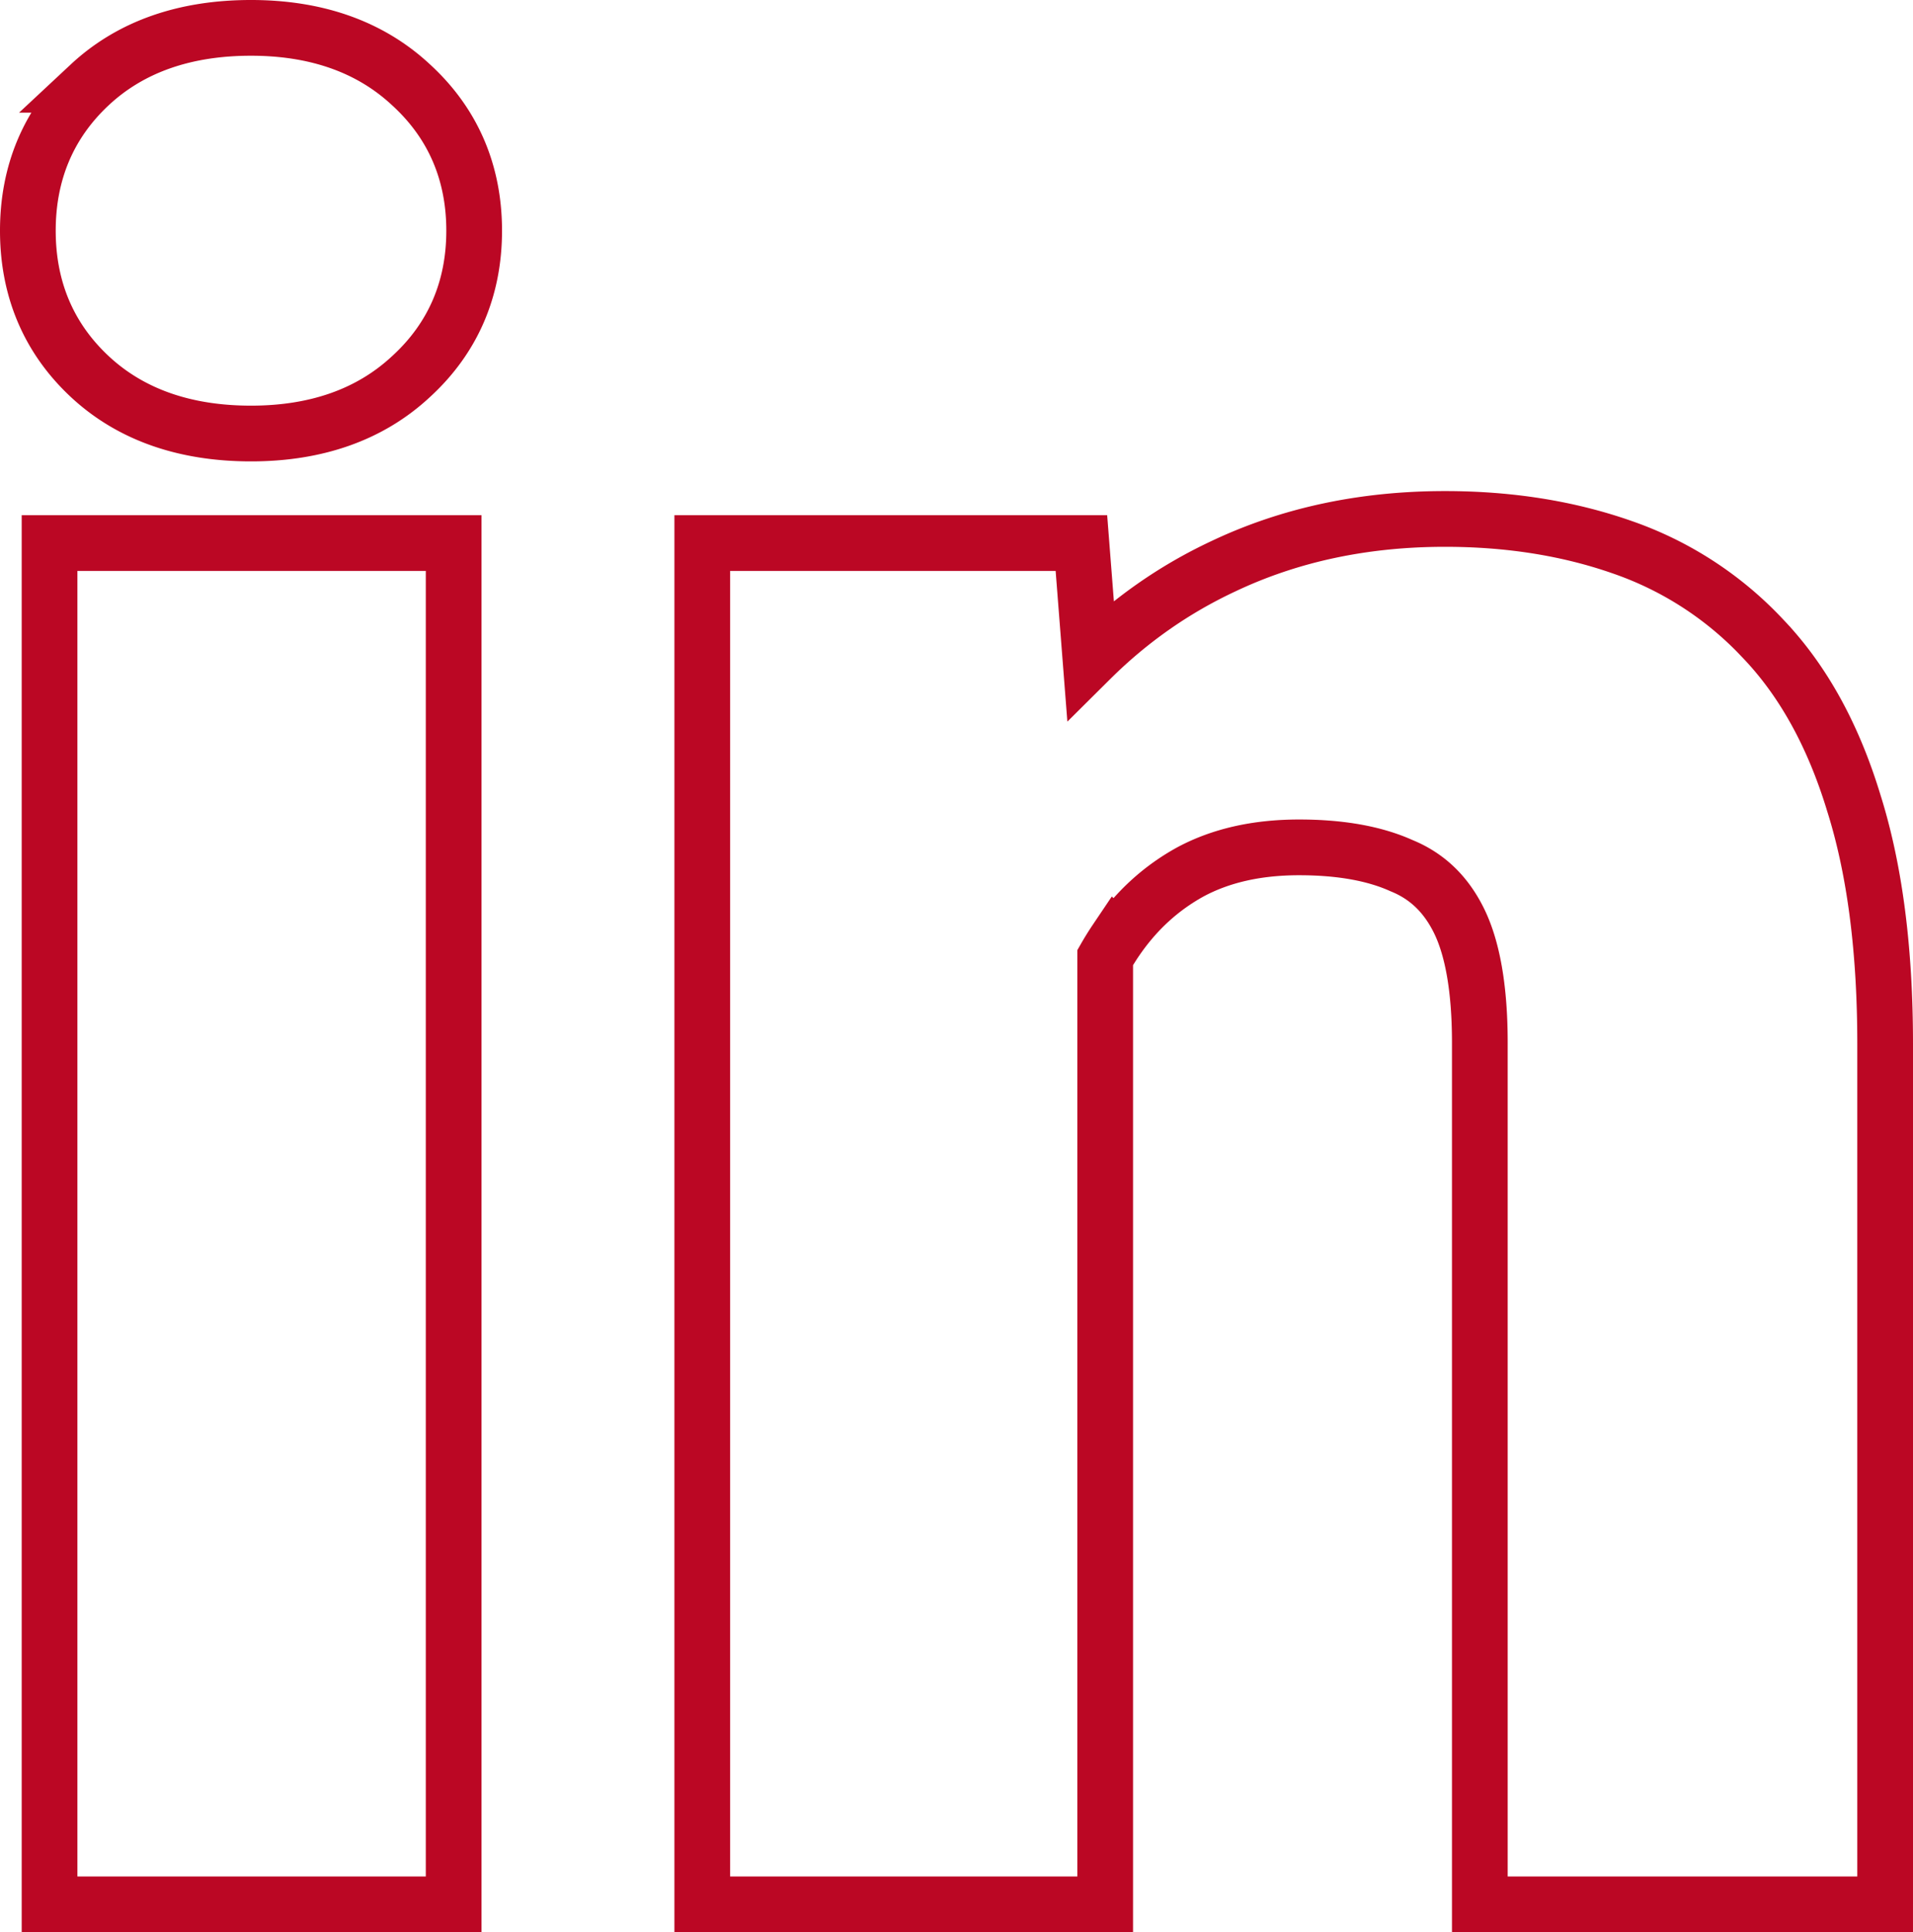 <svg xmlns="http://www.w3.org/2000/svg" xmlns:v="https://vecta.io/nano" width="103" height="104" fill="none"><path d="M24.426 30.731v-1.5h-1.5H4.168h-1.5v1.5V101v1.5h1.5 18.758 1.5V101 30.731zm35.665 19.871c1.082-1.584 2.418-2.803 4.016-3.68 1.604-.857 3.535-1.313 5.841-1.313 2.281 0 4.091.348 5.488.973l.022.01.022.009c1.33.546 2.343 1.491 3.057 2.92.717 1.434 1.14 3.592 1.14 6.603V101v1.5h1.5H100h1.5V101 56.189c0-5.032-.55-9.37-1.69-12.978-1.09-3.586-2.704-6.554-4.887-8.836a18.76 18.76 0 0 0-7.604-4.93c-2.906-1.015-6.083-1.513-9.517-1.513-4.35 0-8.336.84-11.933 2.546-2.663 1.246-5.049 2.921-7.156 5.014l-.38-4.877-.108-1.384h-1.388-17.525-1.5v1.5V101v1.5h1.5 18.693 1.5V101 51.542c.186-.325.381-.638.585-.941zM4.833 4.566C2.609 6.639 1.5 9.296 1.5 12.417s1.109 5.777 3.333 7.851c2.242 2.09 5.192 3.066 8.682 3.066 3.45 0 6.373-.977 8.611-3.06 2.267-2.07 3.404-4.727 3.404-7.857S24.393 6.63 22.125 4.56c-2.238-2.083-5.161-3.06-8.611-3.06-3.49 0-6.44.975-8.682 3.066z" stroke="#bb0724" stroke-width="3"></path></svg>